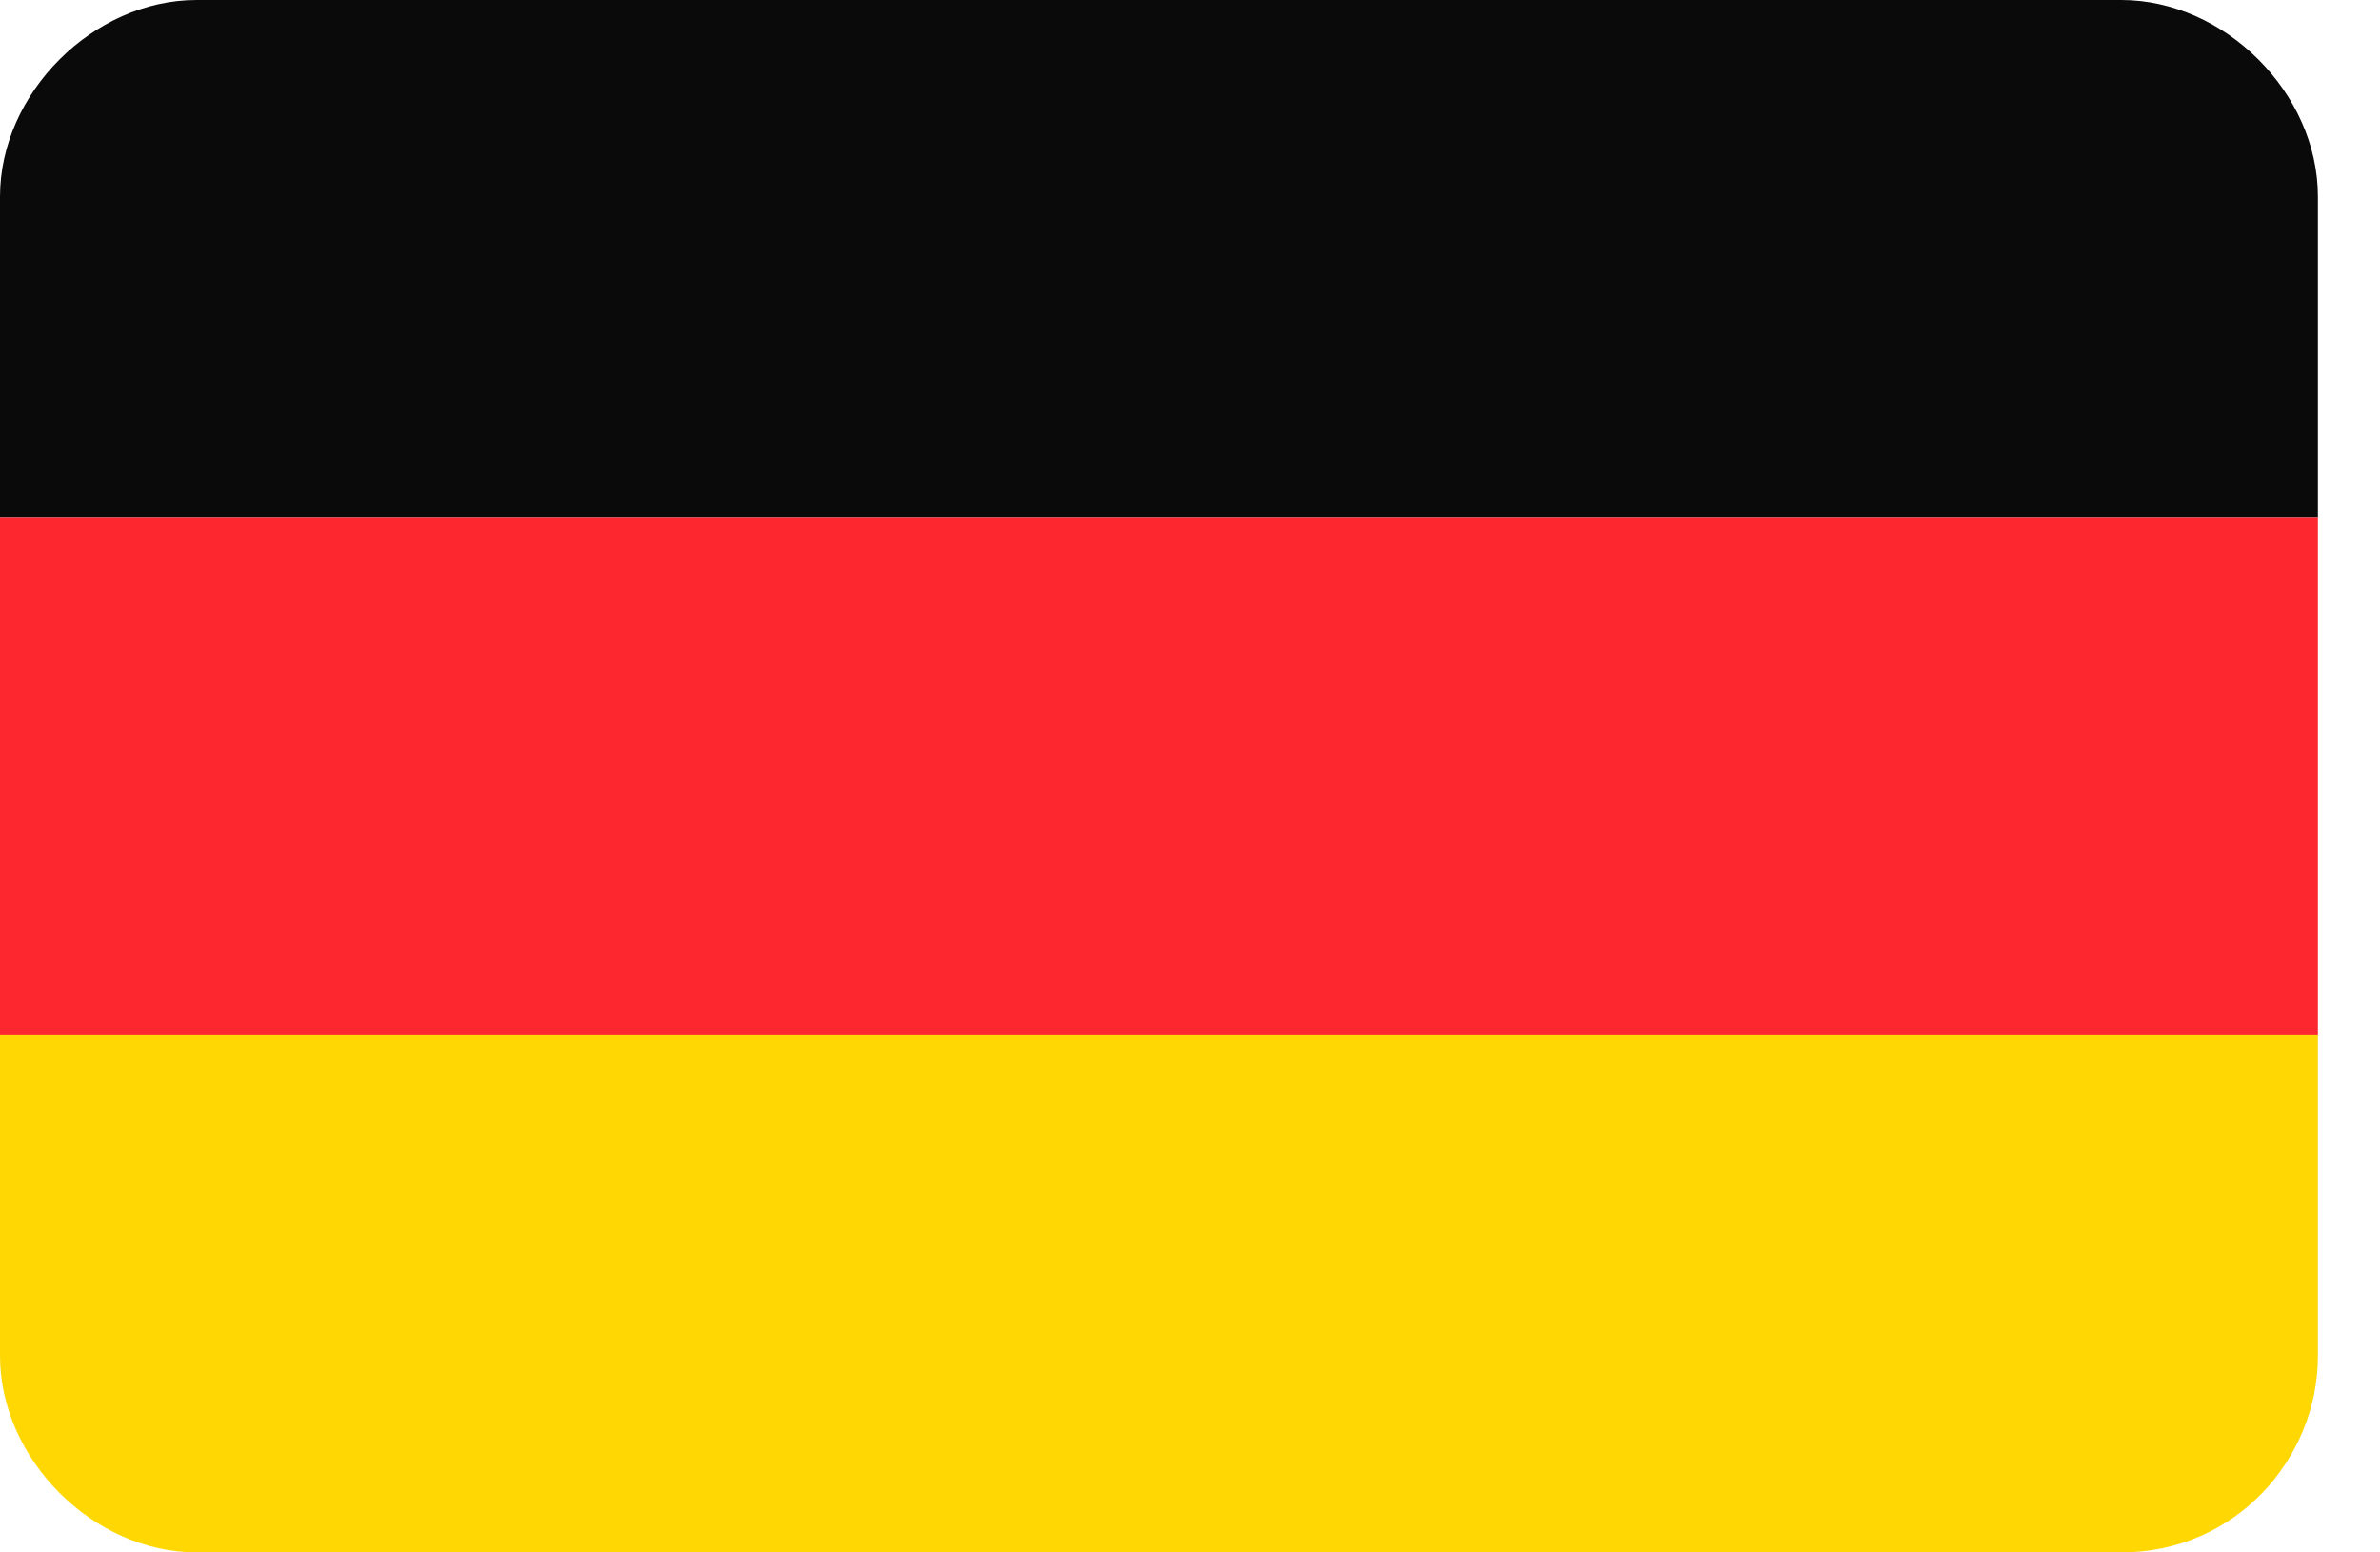 <?xml version="1.0" encoding="utf-8"?>
<!-- Generator: Adobe Illustrator 19.2.1, SVG Export Plug-In . SVG Version: 6.00 Build 0)  -->
<svg version="1.0" id="Laag_1" xmlns="http://www.w3.org/2000/svg" xmlns:xlink="http://www.w3.org/1999/xlink" x="0px" y="0px"
	 width="23px" height="15px" viewBox="0 0 23 15" style="enable-background:new 0 0 23 15;" xml:space="preserve">
<style type="text/css">
	.st0{fill:#0A0A0A;}
	.st1{fill:#FD282F;}
	.st2{fill:#FFD703;}
</style>
<g>
	<g>
		<path class="st0" d="M20.5,0H1.9C0.9,0,0,0.9,0,1.9V5h22.4V1.9C22.4,0.9,21.5,0,20.5,0z"/>
	</g>
	<g>
		<rect y="5" class="st1" width="22.4" height="5"/>
	</g>
	<g>
		<path class="st2" d="M0,13.1C0,14.1,0.9,15,1.9,15h18.6c1.1,0,1.9-0.9,1.9-1.9V10H0V13.1z"/>
	</g>
</g>
</svg>

